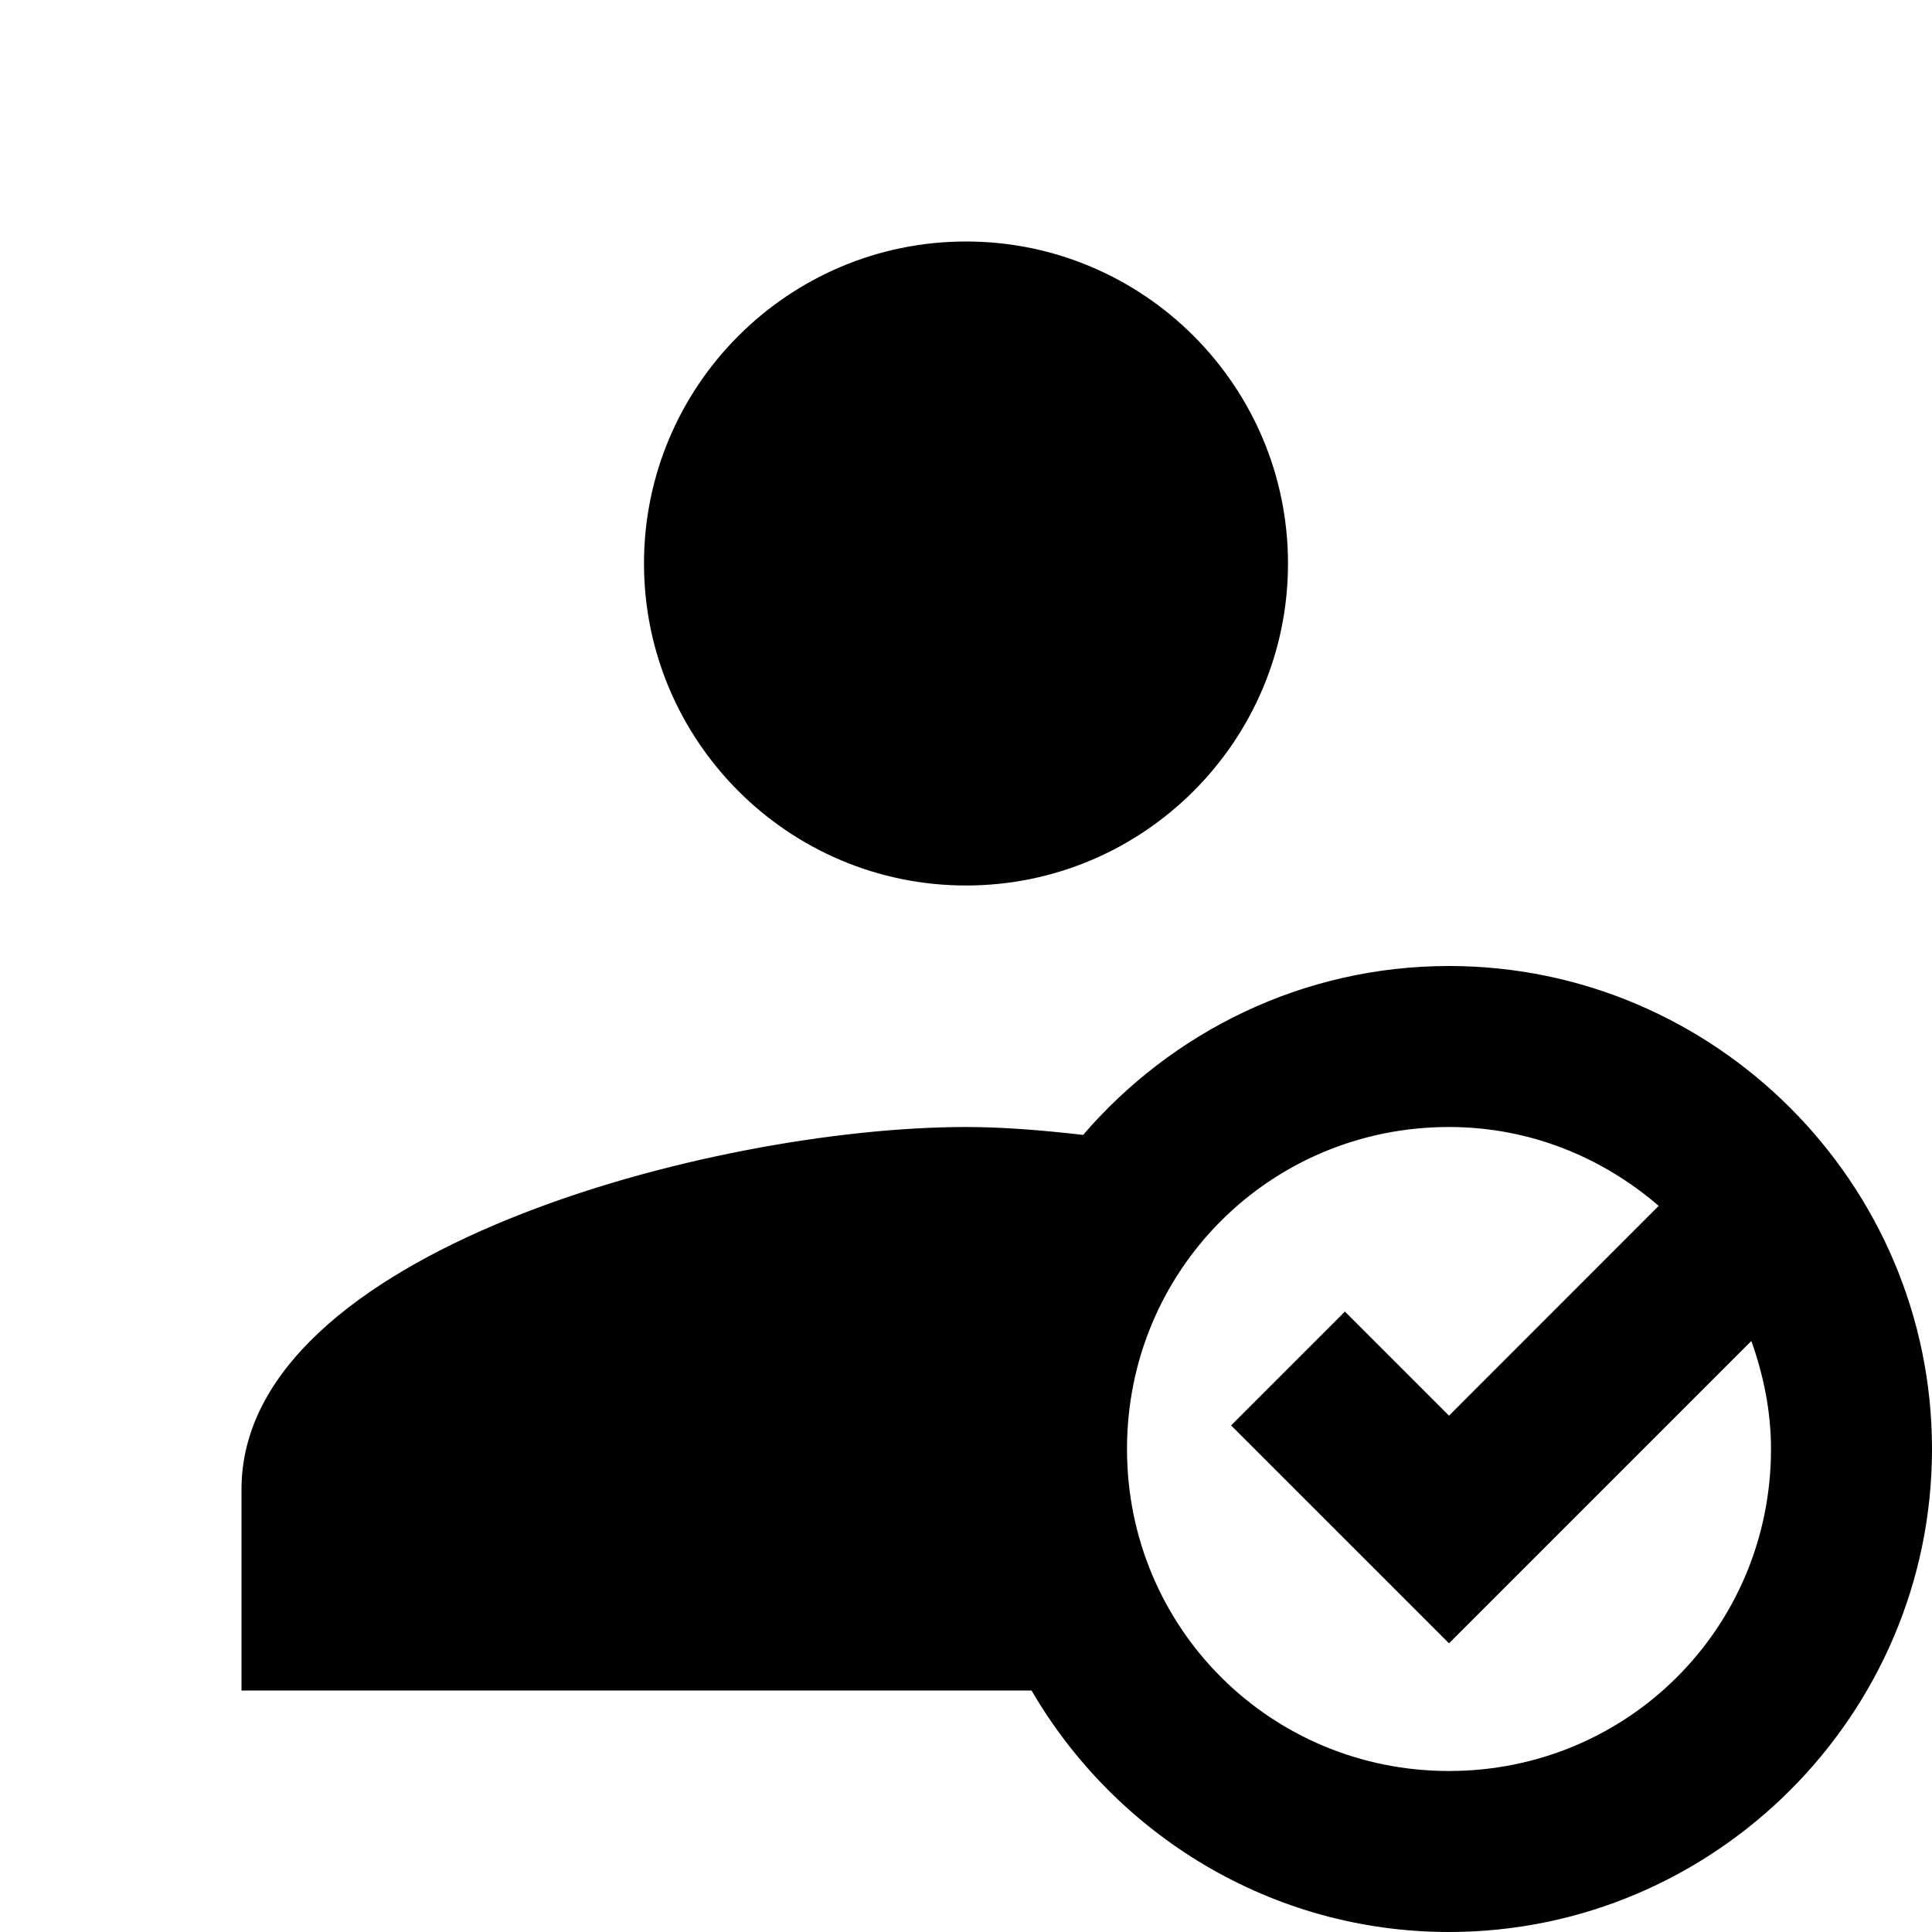 <svg
   xmlns="http://www.w3.org/2000/svg"
   enable-background="new 0 0 24 24"
   id="ActiveUsers"
   width="24"
   height="24"
   viewBox="0 0 24 24"
   fill="#000000"
   >
   <path
     d="M0 0h24v24H0V0z"
     fill="none"
     />
   <path d="M 12 3 C 9.794 3 8 4.794 8 7 C 8 9.206 9.794 11 12 11 C 14.206 11 16 9.206 16 7 C 16 4.794 14.206 3 12 3 z M 18 12 C 16.186 12 14.557 12.817 13.455 14.098 C 12.947 14.04 12.455 14 12 14 C 8.859 14 3 15.546 3 18.5 L 3 21 L 12.814 21 C 13.856 22.789 15.79 24 18 24 C 21.302 24 24 21.302 24 18 C 24 14.698 21.302 12 18 12 z M 18 14 C 19.004 14 19.906 14.377 20.605 14.98 L 18 17.586 L 16.707 16.293 L 15.293 17.707 L 18 20.414 L 21.756 16.658 C 21.905 17.079 22 17.526 22 18 C 22 20.221 20.221 22 18 22 C 15.779 22 14 20.221 14 18 C 14 15.779 15.779 14 18 14 z"/>
</svg>
